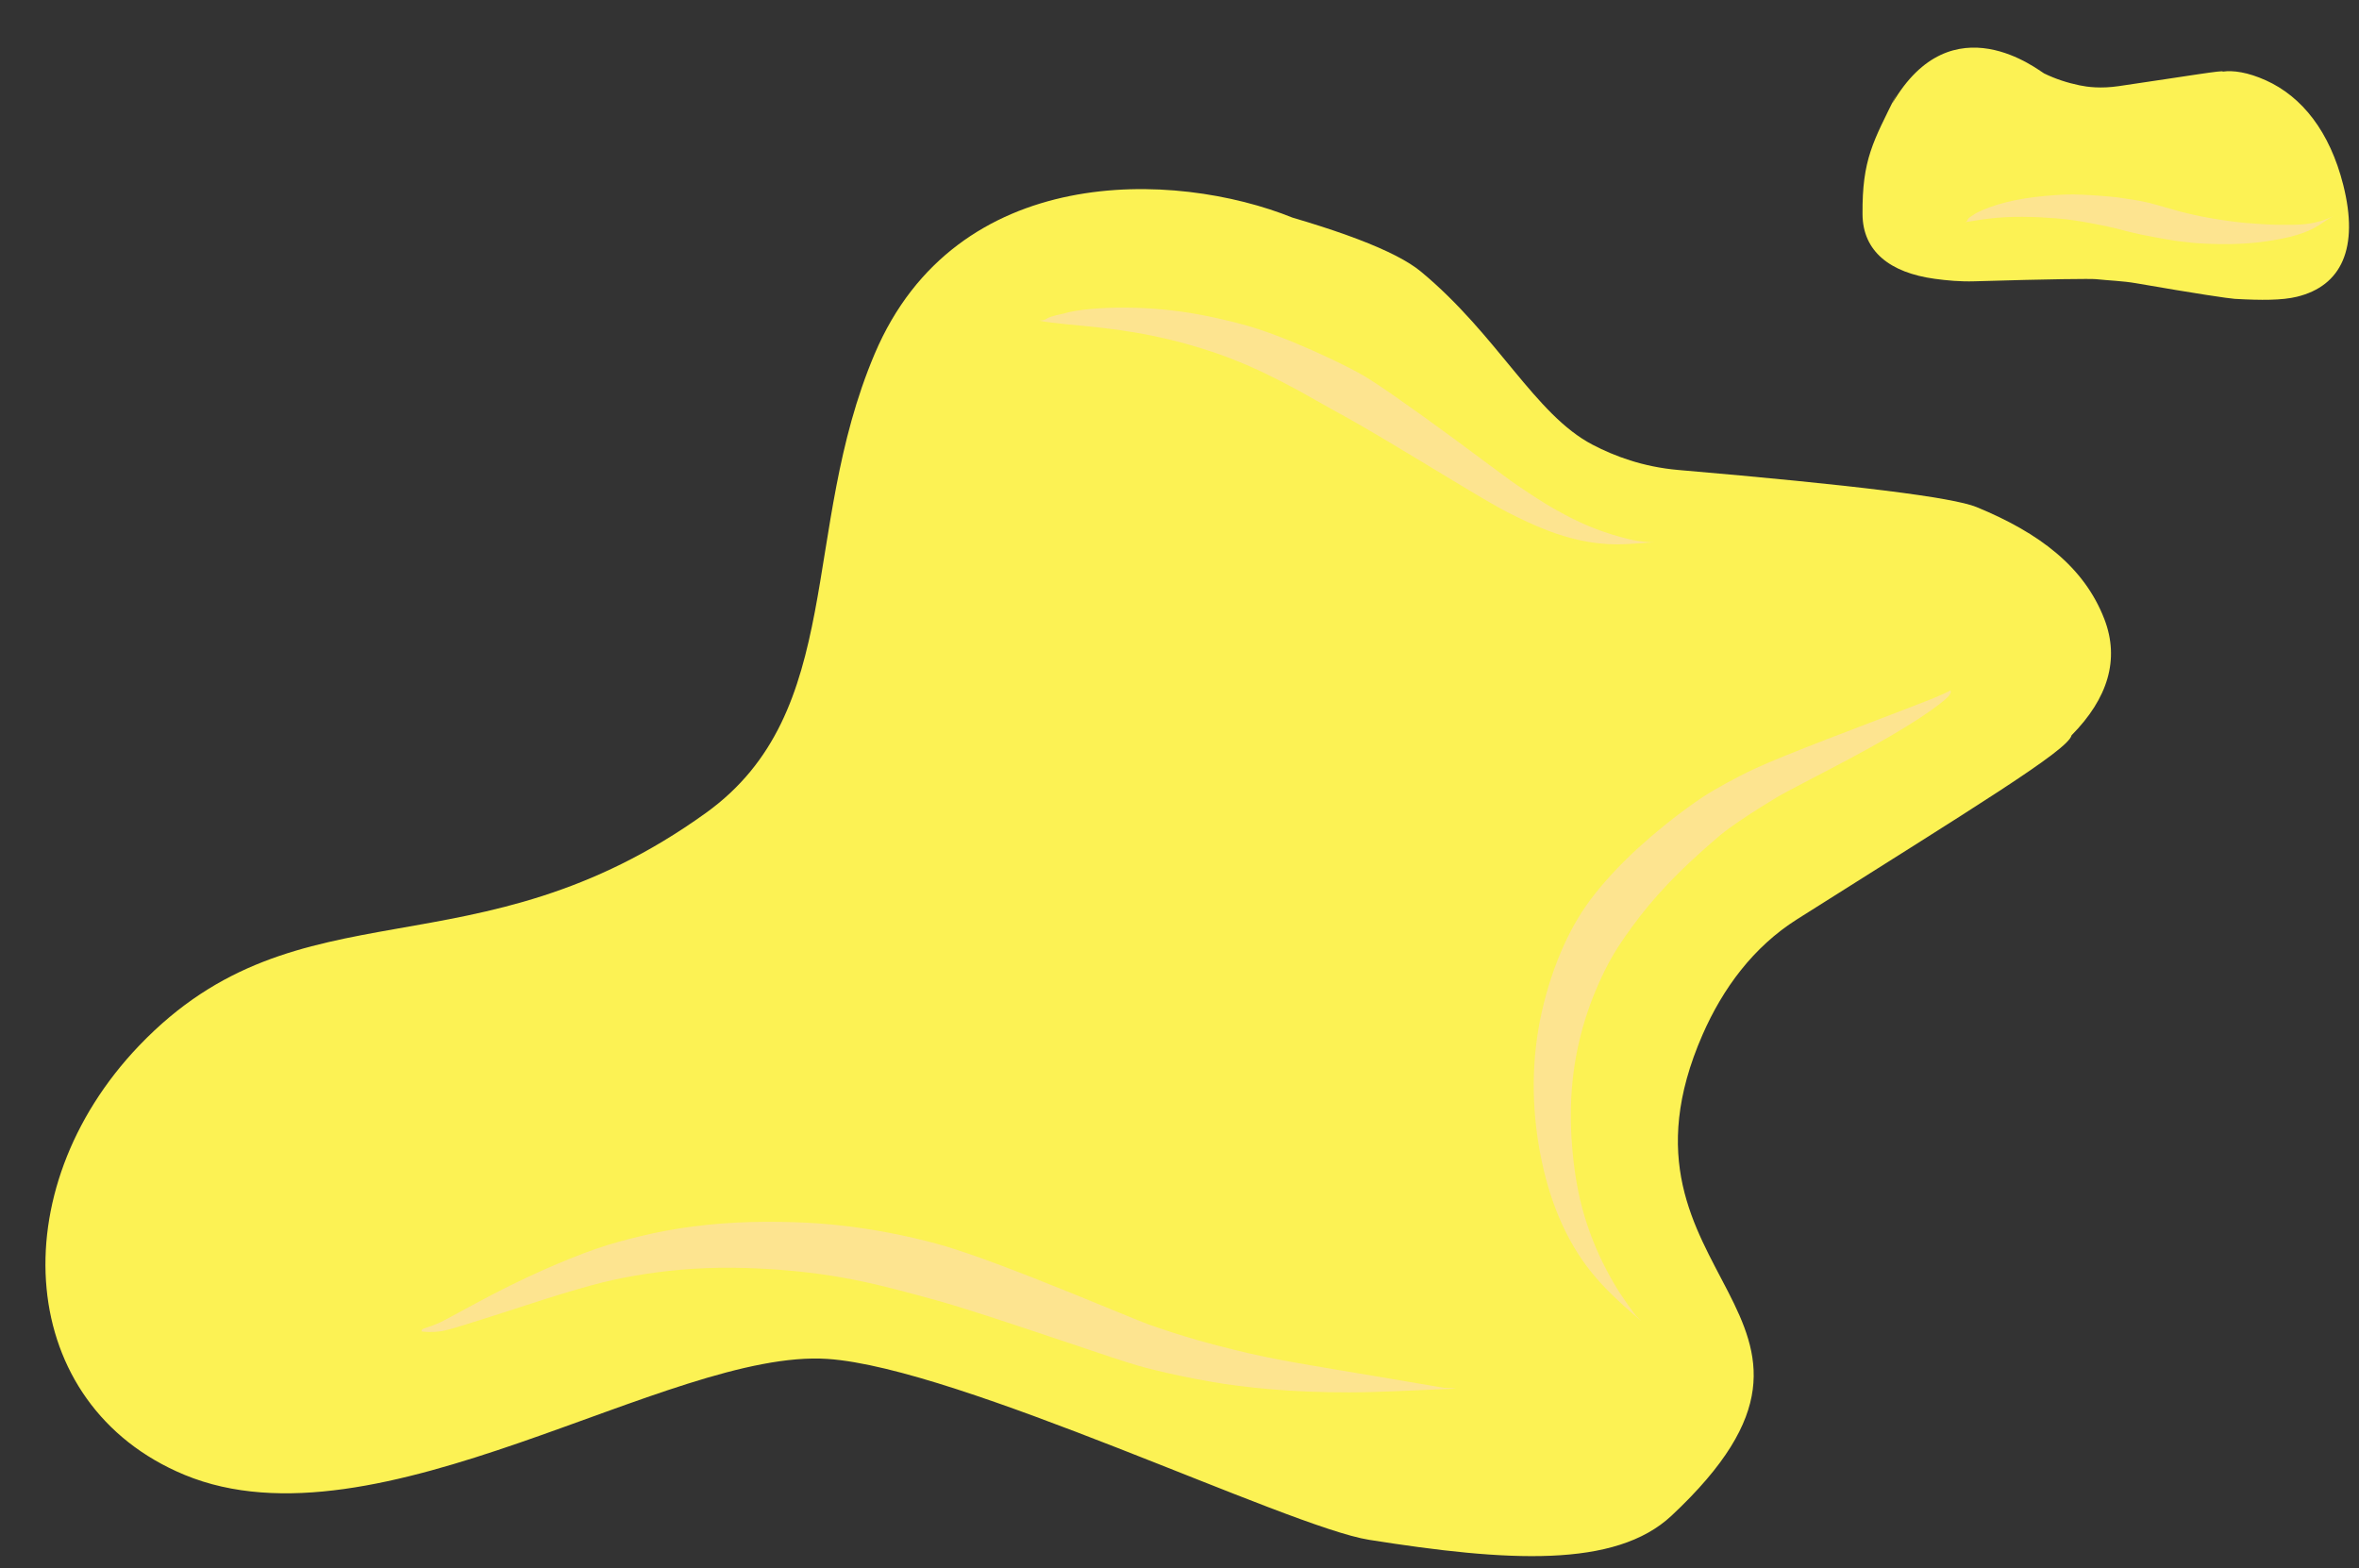 <?xml version="1.0" encoding="UTF-8" standalone="no"?><svg xmlns="http://www.w3.org/2000/svg" xmlns:xlink="http://www.w3.org/1999/xlink" fill="#000000" height="249.4" preserveAspectRatio="xMidYMid meet" version="1" viewBox="1087.0 664.2 375.1 249.4" width="375.1" zoomAndPan="magnify"><rect x="1087.0" y="664.2" width="375.1" height="249.4" fill="#333333" stroke="none"/><g><g fill="#fcf254" id="change1_2"><path d="M1292.6,698.84C1273.744,691.22,1239.009,690.001,1226.082,720.472C1214.125,748.658,1221.595,777.387,1199.257,793.474C1162.435,819.992,1134.668,803.819,1109.158,830.455C1087.044,853.544,1089.541,887.628,1116.321,898.744C1147.024,911.49,1193.403,878.621,1218.592,880.316C1239.586,881.728,1291.819,907.047,1304.699,909.085C1326.669,912.562,1343.823,913.64,1352.792,905.243C1387.286,872.943,1340.565,867.951,1357.725,828.739C1360.939,821.394,1365.802,814.787,1372.751,810.395C1400.95,792.574,1415.899,783.473,1416.395,781.139C1422.181,775.282,1424.078,769.061,1421.608,762.654C1418.414,754.372,1411.304,748.955,1401.282,744.84C1397.499,743.286,1381.882,741.347,1353.899,738.945C1348.208,738.457,1343.672,736.721,1340.224,734.921C1331.054,730.135,1325.152,717.513,1312.926,707.384C1308.959,704.097,1299.568,700.525,1284.753,696.669 Z"/></g><g fill="#fcf254" id="change1_1"><path d="M1388.548,679.212C1384.856,686.713,1383.081,689.523,1383.156,698.289C1383.206,704.176,1387.521,707.567,1394.628,708.541C1396.588,708.81,1398.694,709.003,1400.943,708.936C1413.043,708.576,1419.483,708.511,1420.324,708.602C1422.387,708.823,1424.503,708.871,1426.621,709.239C1436.239,710.91,1441.477,711.681,1442.368,711.731C1446.586,711.966,1449.856,711.969,1452.204,711.4C1459.32,709.677,1462.132,703.668,1459.594,693.609C1457.459,685.15,1453.064,679.571,1447.267,676.965C1444.42,675.685,1442.087,675.354,1440.43,675.589C1440.687,675.299,1435.201,676.238,1423.896,677.897C1421.004,678.321,1418.927,678.032,1417.669,677.772C1415.722,677.368,1413.847,676.763,1412.015,675.87C1411.288,675.514,1397.405,664.248,1387.877,680.677 Z"/></g><g fill="#fde490" id="change2_2"><path d="M1397.189,773.958C1396.997,774.099,1395.922,774.644,1393.767,775.502C1391.612,776.361,1388.41,777.583,1384.172,779.199C1379.933,780.815,1374.662,782.835,1370.726,784.438C1366.789,786.04,1365.139,786.84,1363.641,787.616C1362.142,788.392,1360.783,789.13,1359.567,789.841C1358.351,790.552,1357.275,791.241,1355.205,792.74C1353.134,794.239,1350.205,796.568,1347.588,798.957C1344.97,801.346,1342.656,803.785,1340.66,806.288C1338.665,808.791,1337.084,811.409,1335.645,814.582C1334.205,817.754,1332.985,821.424,1332.156,825.139C1331.326,828.853,1330.905,832.606,1330.875,836.384C1330.845,840.161,1331.208,843.955,1331.904,847.626C1332.599,851.298,1333.594,854.736,1334.947,857.911C1336.3,861.085,1337.991,863.984,1340.061,866.553C1342.13,869.122,1344.565,871.325,1346.398,872.942C1348.232,874.558,1348.232,874.558,1347.098,873.4C1347.098,873.4,1345.096,870.845,1343.513,868.111C1341.93,865.378,1340.631,862.562,1339.6,859.625C1338.569,856.688,1337.837,853.591,1337.388,850.303C1336.939,847.016,1336.703,843.483,1336.795,840.075C1336.888,836.668,1337.297,833.347,1338.036,830.105C1338.776,826.862,1339.832,823.685,1341.219,820.576C1342.607,817.467,1343.824,815.408,1345.328,813.25C1346.832,811.093,1348.543,808.829,1350.582,806.539C1352.621,804.249,1354.971,801.92,1357.637,799.542C1360.303,797.164,1361.041,796.585,1361.987,795.897C1362.932,795.209,1364.039,794.459,1365.296,793.64C1366.553,792.821,1367.968,791.95,1369.465,791.037C1370.962,790.123,1376.642,787.254,1381.326,784.747C1386.009,782.24,1389.643,780.109,1392.245,778.398C1394.847,776.687,1396.422,775.411,1396.863,774.89C1397.457,774.129,1397.036,774.198,1397.189,773.958 Z"/></g><g fill="#fde490" id="change2_1"><path d="M1153.929,875.911C1154.181,875.984,1154.695,876.027,1155.229,876.037C1155.763,876.046,1156.316,876.017,1156.886,875.947C1157.455,875.878,1158.04,875.77,1160.692,874.958C1163.344,874.146,1167.625,872.761,1171.35,871.548C1175.076,870.335,1178.271,869.363,1180.928,868.641C1183.585,867.918,1185.692,867.469,1187.88,867.092C1190.068,866.716,1192.608,866.357,1195.252,866.131C1197.896,865.904,1200.644,865.793,1203.499,865.818C1206.354,865.843,1209.316,865.993,1211.981,866.222C1214.645,866.451,1216.918,866.73,1219.205,867.089C1221.492,867.448,1223.791,867.903,1226.106,868.44C1228.421,868.978,1230.753,869.6,1232.758,870.138C1234.763,870.677,1236.795,871.22,1239.643,872.1C1242.492,872.98,1246.135,874.155,1250.556,875.637C1254.977,877.118,1260.181,878.874,1263.828,880.082C1267.474,881.291,1268.9,881.664,1270.339,882.018C1271.777,882.373,1273.23,882.7,1274.695,883.013C1276.159,883.326,1277.641,883.6,1279.861,883.994C1282.08,884.389,1285.373,884.826,1289.096,885.142C1292.818,885.459,1296.976,885.643,1301.578,885.636C1306.179,885.629,1311.226,885.33,1315.222,885.176C1319.218,885.021,1319.218,885.021,1316.565,884.903C1316.565,884.903,1311.294,884.002,1306.493,883.195C1301.692,882.388,1297.357,881.683,1293.493,881C1289.628,880.317,1286.24,879.615,1283.311,878.884C1280.382,878.153,1278.976,877.781,1277.595,877.381C1276.215,876.981,1274.849,876.576,1273.503,876.139C1272.158,875.702,1270.828,875.254,1269.576,874.808C1268.325,874.361,1262.762,872.035,1257.891,870.058C1253.019,868.081,1248.88,866.458,1245.464,865.188C1242.048,863.917,1239.34,862.999,1237.373,862.408C1235.407,861.816,1232.92,861.199,1230.372,860.66C1227.825,860.121,1225.293,859.679,1222.775,859.346C1220.257,859.012,1217.756,858.774,1215.276,858.651C1212.795,858.529,1209.562,858.464,1206.418,858.544C1203.273,858.624,1200.239,858.866,1197.316,859.238C1194.393,859.609,1191.584,860.127,1188.925,860.775C1186.265,861.424,1184.349,861.928,1181.917,862.761C1179.485,863.594,1176.622,864.732,1173.319,866.202C1170.015,867.671,1166.276,869.502,1162.131,871.757C1157.986,874.011,1157.528,874.254,1157.04,874.478C1156.551,874.703,1156.068,874.903,1155.588,875.074C1155.109,875.246,1154.632,875.387,1154.397,875.486C1153.919,875.594,1154.173,875.904,1153.929,875.911 Z"/></g><g fill="#fde490" id="change2_4"><path d="M1252.236,715.196C1254.265,715.622,1258.169,715.889,1261.944,716.303C1265.719,716.718,1269.381,717.341,1272.941,718.198C1276.502,719.054,1279.968,720.154,1282.453,721.119C1284.939,722.084,1286.568,722.81,1288.27,723.635C1289.972,724.46,1291.754,725.368,1293.604,726.383C1295.454,727.398,1297.372,728.521,1298.796,729.305C1300.22,730.088,1301.423,730.731,1303.392,731.871C1305.361,733.01,1308.063,734.606,1311.474,736.667C1314.885,738.728,1319.014,741.232,1321.898,742.944C1324.783,744.655,1325.845,745.221,1326.876,745.75C1327.906,746.278,1328.908,746.763,1329.878,747.211C1330.849,747.659,1331.786,748.07,1333.204,748.614C1334.622,749.158,1336.524,749.759,1338.418,750.16C1340.313,750.561,1342.188,750.771,1344.034,750.773C1345.88,750.776,1347.685,750.581,1349.018,750.513C1350.351,750.446,1350.351,750.446,1349.463,750.452C1349.463,750.452,1347.69,750.348,1345.96,749.932C1344.229,749.516,1342.538,748.991,1340.871,748.364C1339.203,747.736,1337.558,746.976,1335.908,746.101C1334.258,745.226,1333.474,744.752,1332.632,744.234C1331.791,743.716,1330.921,743.158,1330.02,742.56C1329.119,741.963,1328.184,741.333,1327.249,740.677C1326.314,740.02,1322.011,736.783,1318.33,734.074C1314.649,731.365,1311.605,729.192,1309.214,727.52C1306.823,725.848,1305.058,724.682,1303.942,724.016C1302.826,723.35,1300.744,722.281,1298.673,721.295C1296.601,720.31,1294.597,719.426,1292.668,718.63C1290.738,717.833,1288.875,717.139,1287.06,716.53C1285.245,715.921,1281.485,714.921,1277.644,714.215C1273.804,713.509,1269.915,713.147,1265.989,713.119C1262.064,713.092,1258.112,713.437,1256.153,714.064C1252.205,714.88,1254.225,715.008,1252.236,715.196 Z"/></g><g fill="#fde490" id="change2_3"><path d="M1399.521,699.507C1400.268,699.433,1401.751,699.149,1403.353,698.956C1404.956,698.762,1406.697,698.676,1408.583,698.682C1410.47,698.687,1412.51,698.803,1413.917,698.919C1415.323,699.035,1416.027,699.131,1416.813,699.244C1417.599,699.357,1418.465,699.507,1419.411,699.682C1420.357,699.856,1421.38,700.072,1422.107,700.222C1422.834,700.372,1423.358,700.498,1424.161,700.706C1424.964,700.914,1426.03,701.203,1427.371,701.491C1428.713,701.779,1430.332,702.052,1431.529,702.26C1432.727,702.469,1433.244,702.542,1433.749,702.603C1434.255,702.665,1434.748,702.717,1435.228,702.77C1435.708,702.824,1436.176,702.866,1436.98,702.915C1437.783,702.964,1438.872,703.005,1439.92,703.023C1440.969,703.041,1441.979,703.025,1442.949,702.981C1443.919,702.937,1444.849,702.879,1445.788,702.775C1446.727,702.671,1447.679,702.537,1448.58,702.386C1449.48,702.236,1450.33,702.066,1451.127,701.864C1451.924,701.661,1452.667,701.437,1453.292,701.21C1453.917,700.983,1454.442,700.743,1454.964,700.464C1455.486,700.185,1456.001,699.861,1456.513,699.501C1457.026,699.141,1457.569,698.805,1457.993,698.559C1458.417,698.312,1458.417,698.312,1458.134,698.476C1458.134,698.476,1457.569,698.805,1456.981,699.034C1456.393,699.263,1455.808,699.424,1455.243,699.552C1454.678,699.68,1454.135,699.776,1453.615,699.835C1453.095,699.894,1452.396,699.932,1451.645,699.947C1450.895,699.961,1450.102,699.962,1449.264,699.95C1448.426,699.937,1447.542,699.901,1446.61,699.841C1445.678,699.78,1444.83,699.722,1443.951,699.644C1443.071,699.566,1442.155,699.45,1441.2,699.317C1440.245,699.184,1439.253,699.028,1438.223,698.844C1437.193,698.66,1436.803,698.574,1436.369,698.482C1435.936,698.39,1435.488,698.293,1435.03,698.181C1434.572,698.068,1434.099,697.955,1433.644,697.839C1433.189,697.723,1431.45,697.23,1429.944,696.788C1428.439,696.346,1427.15,696.124,1426.114,695.954C1425.078,695.784,1424.287,695.665,1423.739,695.597C1423.19,695.529,1422.062,695.418,1420.997,695.341C1419.932,695.265,1418.945,695.197,1418.03,695.161C1417.116,695.125,1416.275,695.12,1415.504,695.141C1414.733,695.163,1412.481,695.288,1410.381,695.559C1408.282,695.83,1406.36,696.216,1404.627,696.745C1402.894,697.273,1401.36,697.937,1400.706,698.427C1399.39,699.217,1400.184,699.208,1399.521,699.507 Z"/></g></g></svg>